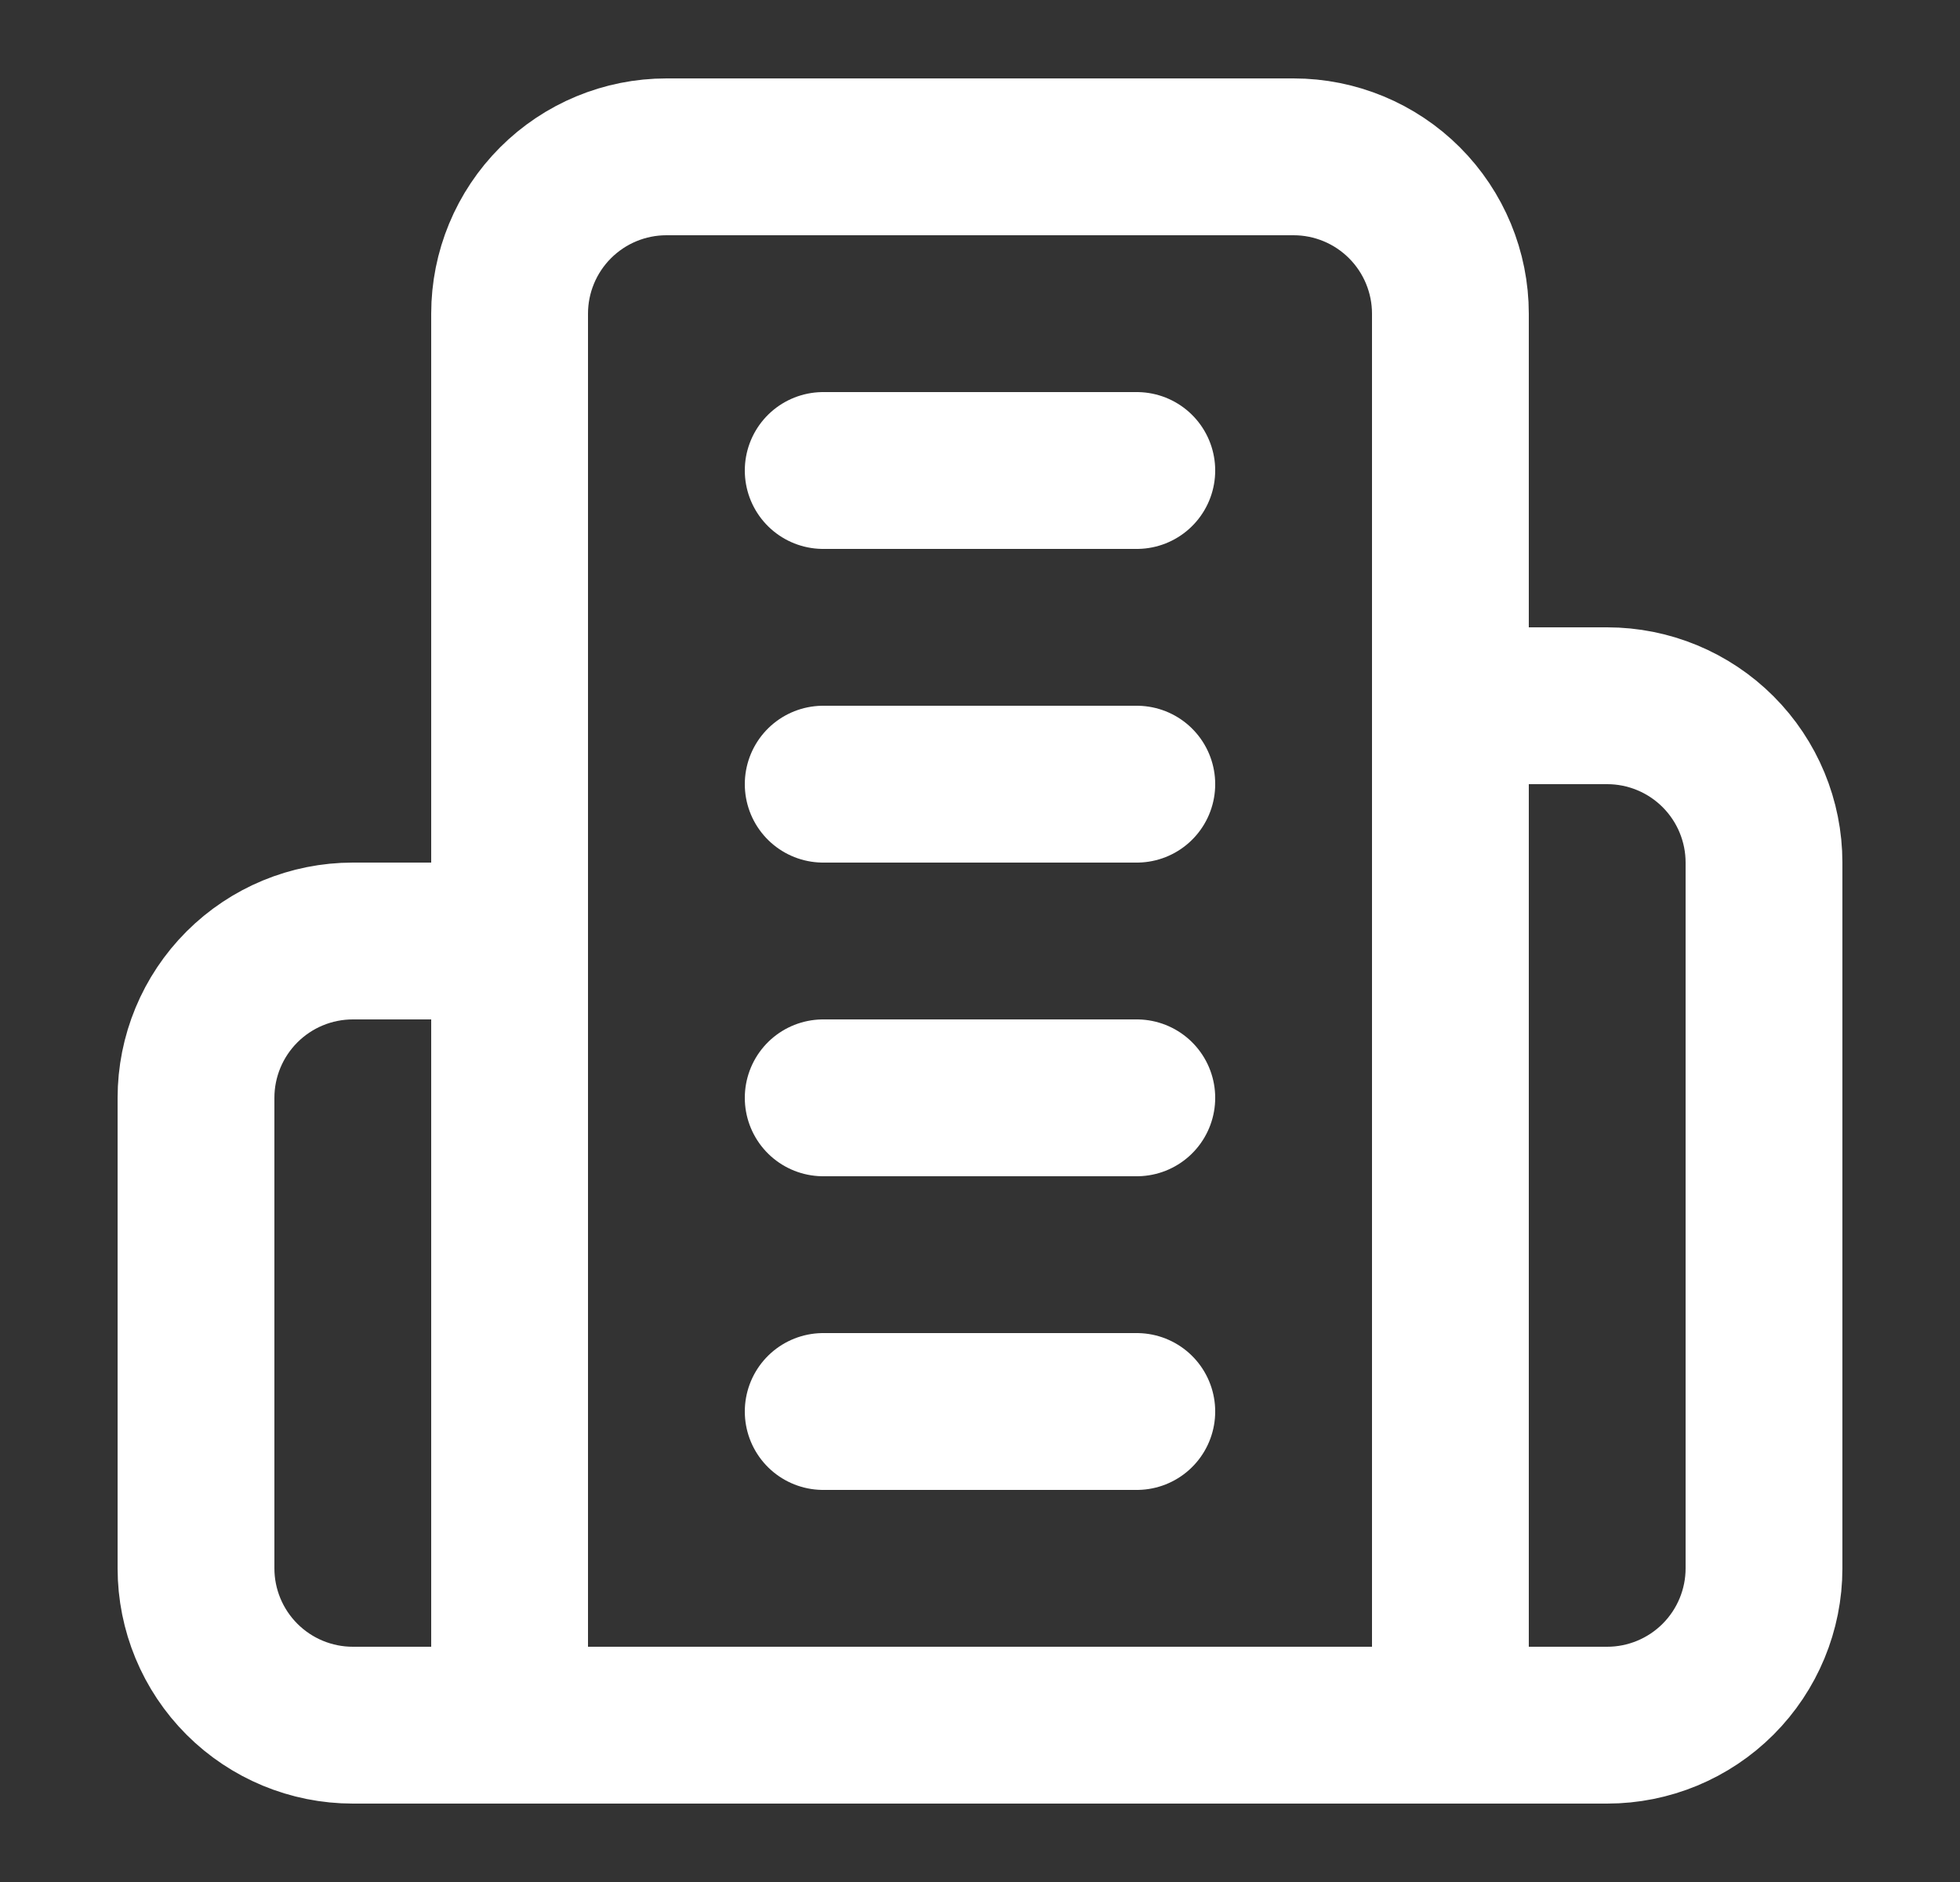 <svg width="25" height="24" viewBox="0 0 25 24" fill="none" xmlns="http://www.w3.org/2000/svg">
<rect x="0" y="0" width="25" height="24" fill="#333333" stroke="none"/>
<g id="Header Icon Container">
<path id="Vector" d="M6.5 22V4C6.5 3.47 6.711 2.961 7.086 2.586C7.461 2.211 7.97 2 8.5 2H16.5C17.03 2 17.539 2.211 17.914 2.586C18.289 2.961 18.5 3.47 18.5 4V22H6.5Z" stroke="white" stroke-width="2" stroke-linecap="round" stroke-linejoin="round"/>
<path id="Vector_2" d="M6.5 12H4.5C3.97 12 3.461 12.211 3.086 12.586C2.711 12.961 2.5 13.47 2.5 14V20C2.5 20.53 2.711 21.039 3.086 21.414C3.461 21.789 3.97 22 4.5 22H6.5" stroke="white" stroke-width="2" stroke-linecap="round" stroke-linejoin="round"/>
<path id="Vector_3" d="M18.5 9H20.5C21.03 9 21.539 9.211 21.914 9.586C22.289 9.961 22.5 10.47 22.5 11V20C22.5 20.53 22.289 21.039 21.914 21.414C21.539 21.789 21.03 22 20.5 22H18.5" stroke="white" stroke-width="2" stroke-linecap="round" stroke-linejoin="round"/>
<path id="Vector_4" d="M10.5 6H14.5" stroke="white" stroke-width="2" stroke-linecap="round" stroke-linejoin="round"/>
<path id="Vector_5" d="M10.5 10H14.5" stroke="white" stroke-width="2" stroke-linecap="round" stroke-linejoin="round"/>
<path id="Vector_6" d="M10.5 14H14.5" stroke="white" stroke-width="2" stroke-linecap="round" stroke-linejoin="round"/>
<path id="Vector_7" d="M10.5 18H14.5" stroke="white" stroke-width="2" stroke-linecap="round" stroke-linejoin="round"/>
</g>
</svg>
